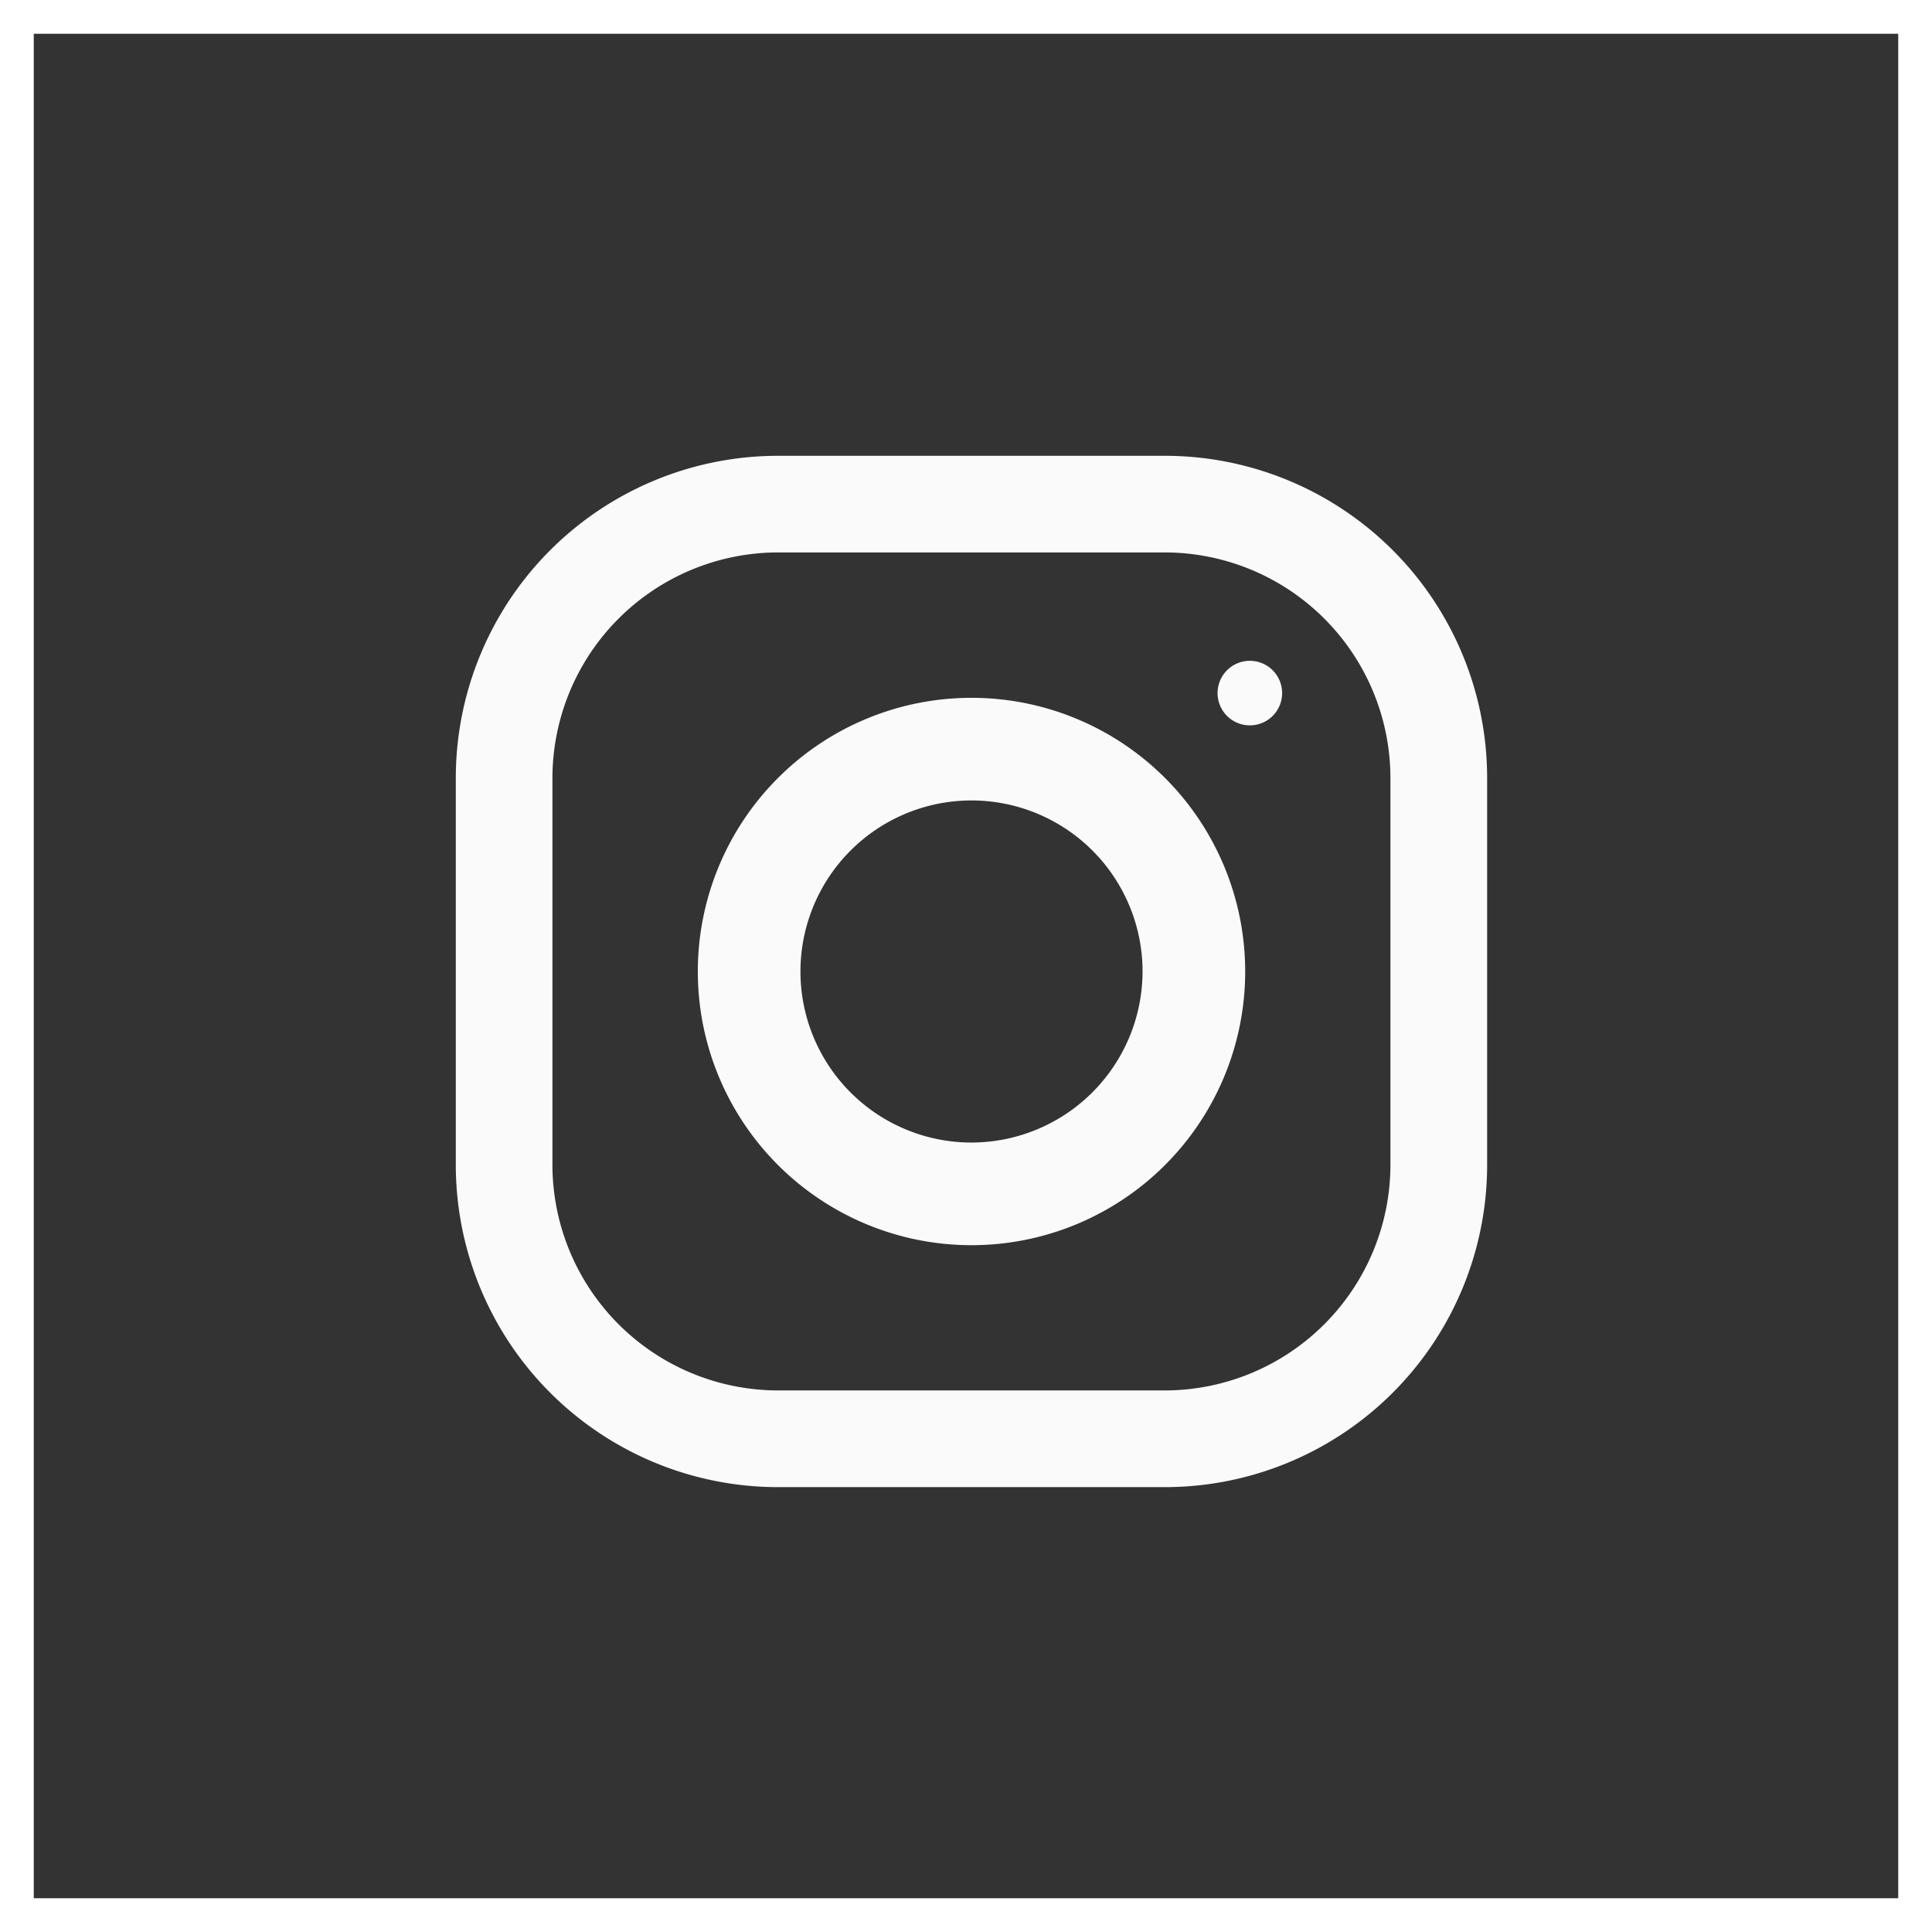 <svg xmlns="http://www.w3.org/2000/svg" width="28.611" height="28.611" viewBox="0 0 28.611 28.611">
    <rect x="0" y="0" width="28.611" height="28.611" fill="#333333" stroke="none"/>
    <defs>
        <style>
            .cls-2{fill:#fafafa}
        </style>
    </defs>
    <g id="Grupo_1000" transform="translate(-411.781 -162.415)">
        <path id="Rectángulo_4601" fill="none" stroke="#fff" stroke-miterlimit="10" stroke-width="0.5px" d="M0 0H28.111V28.111H0z" transform="translate(412.031 162.665)"/>
        <g id="Grupo_998" transform="translate(418.531 169.165)">
            <path id="Trazado_501" d="M501.5 192h-5.728a4.773 4.773 0 0 0-4.772 4.773v5.727a4.773 4.773 0 0 0 4.773 4.773h5.727a4.773 4.773 0 0 0 4.773-4.773v-5.728A4.773 4.773 0 0 0 501.5 192zm3.341 10.5a3.345 3.345 0 0 1-3.341 3.341h-5.728a3.345 3.345 0 0 1-3.341-3.341v-5.728a3.345 3.345 0 0 1 3.341-3.341h5.728a3.345 3.345 0 0 1 3.341 3.341zm0 0" class="cls-2" transform="translate(-491 -192)"/>
            <path id="Trazado_502" d="M591.053 288a4.053 4.053 0 1 0 4.053 4.053 4.053 4.053 0 0 0-4.053-4.053zm0 6.586a2.533 2.533 0 1 1 2.533-2.533 2.537 2.537 0 0 1-2.533 2.533zm0 0" class="cls-2" transform="translate(-583.416 -284.416)"/>
            <path id="Trazado_503" d="M774.361 268.486a.478.478 0 1 1-.478-.478.478.478 0 0 1 .478.478zm0 0" class="cls-2" transform="translate(-762.124 -264.972)"/>
        </g>
    </g>
</svg>

